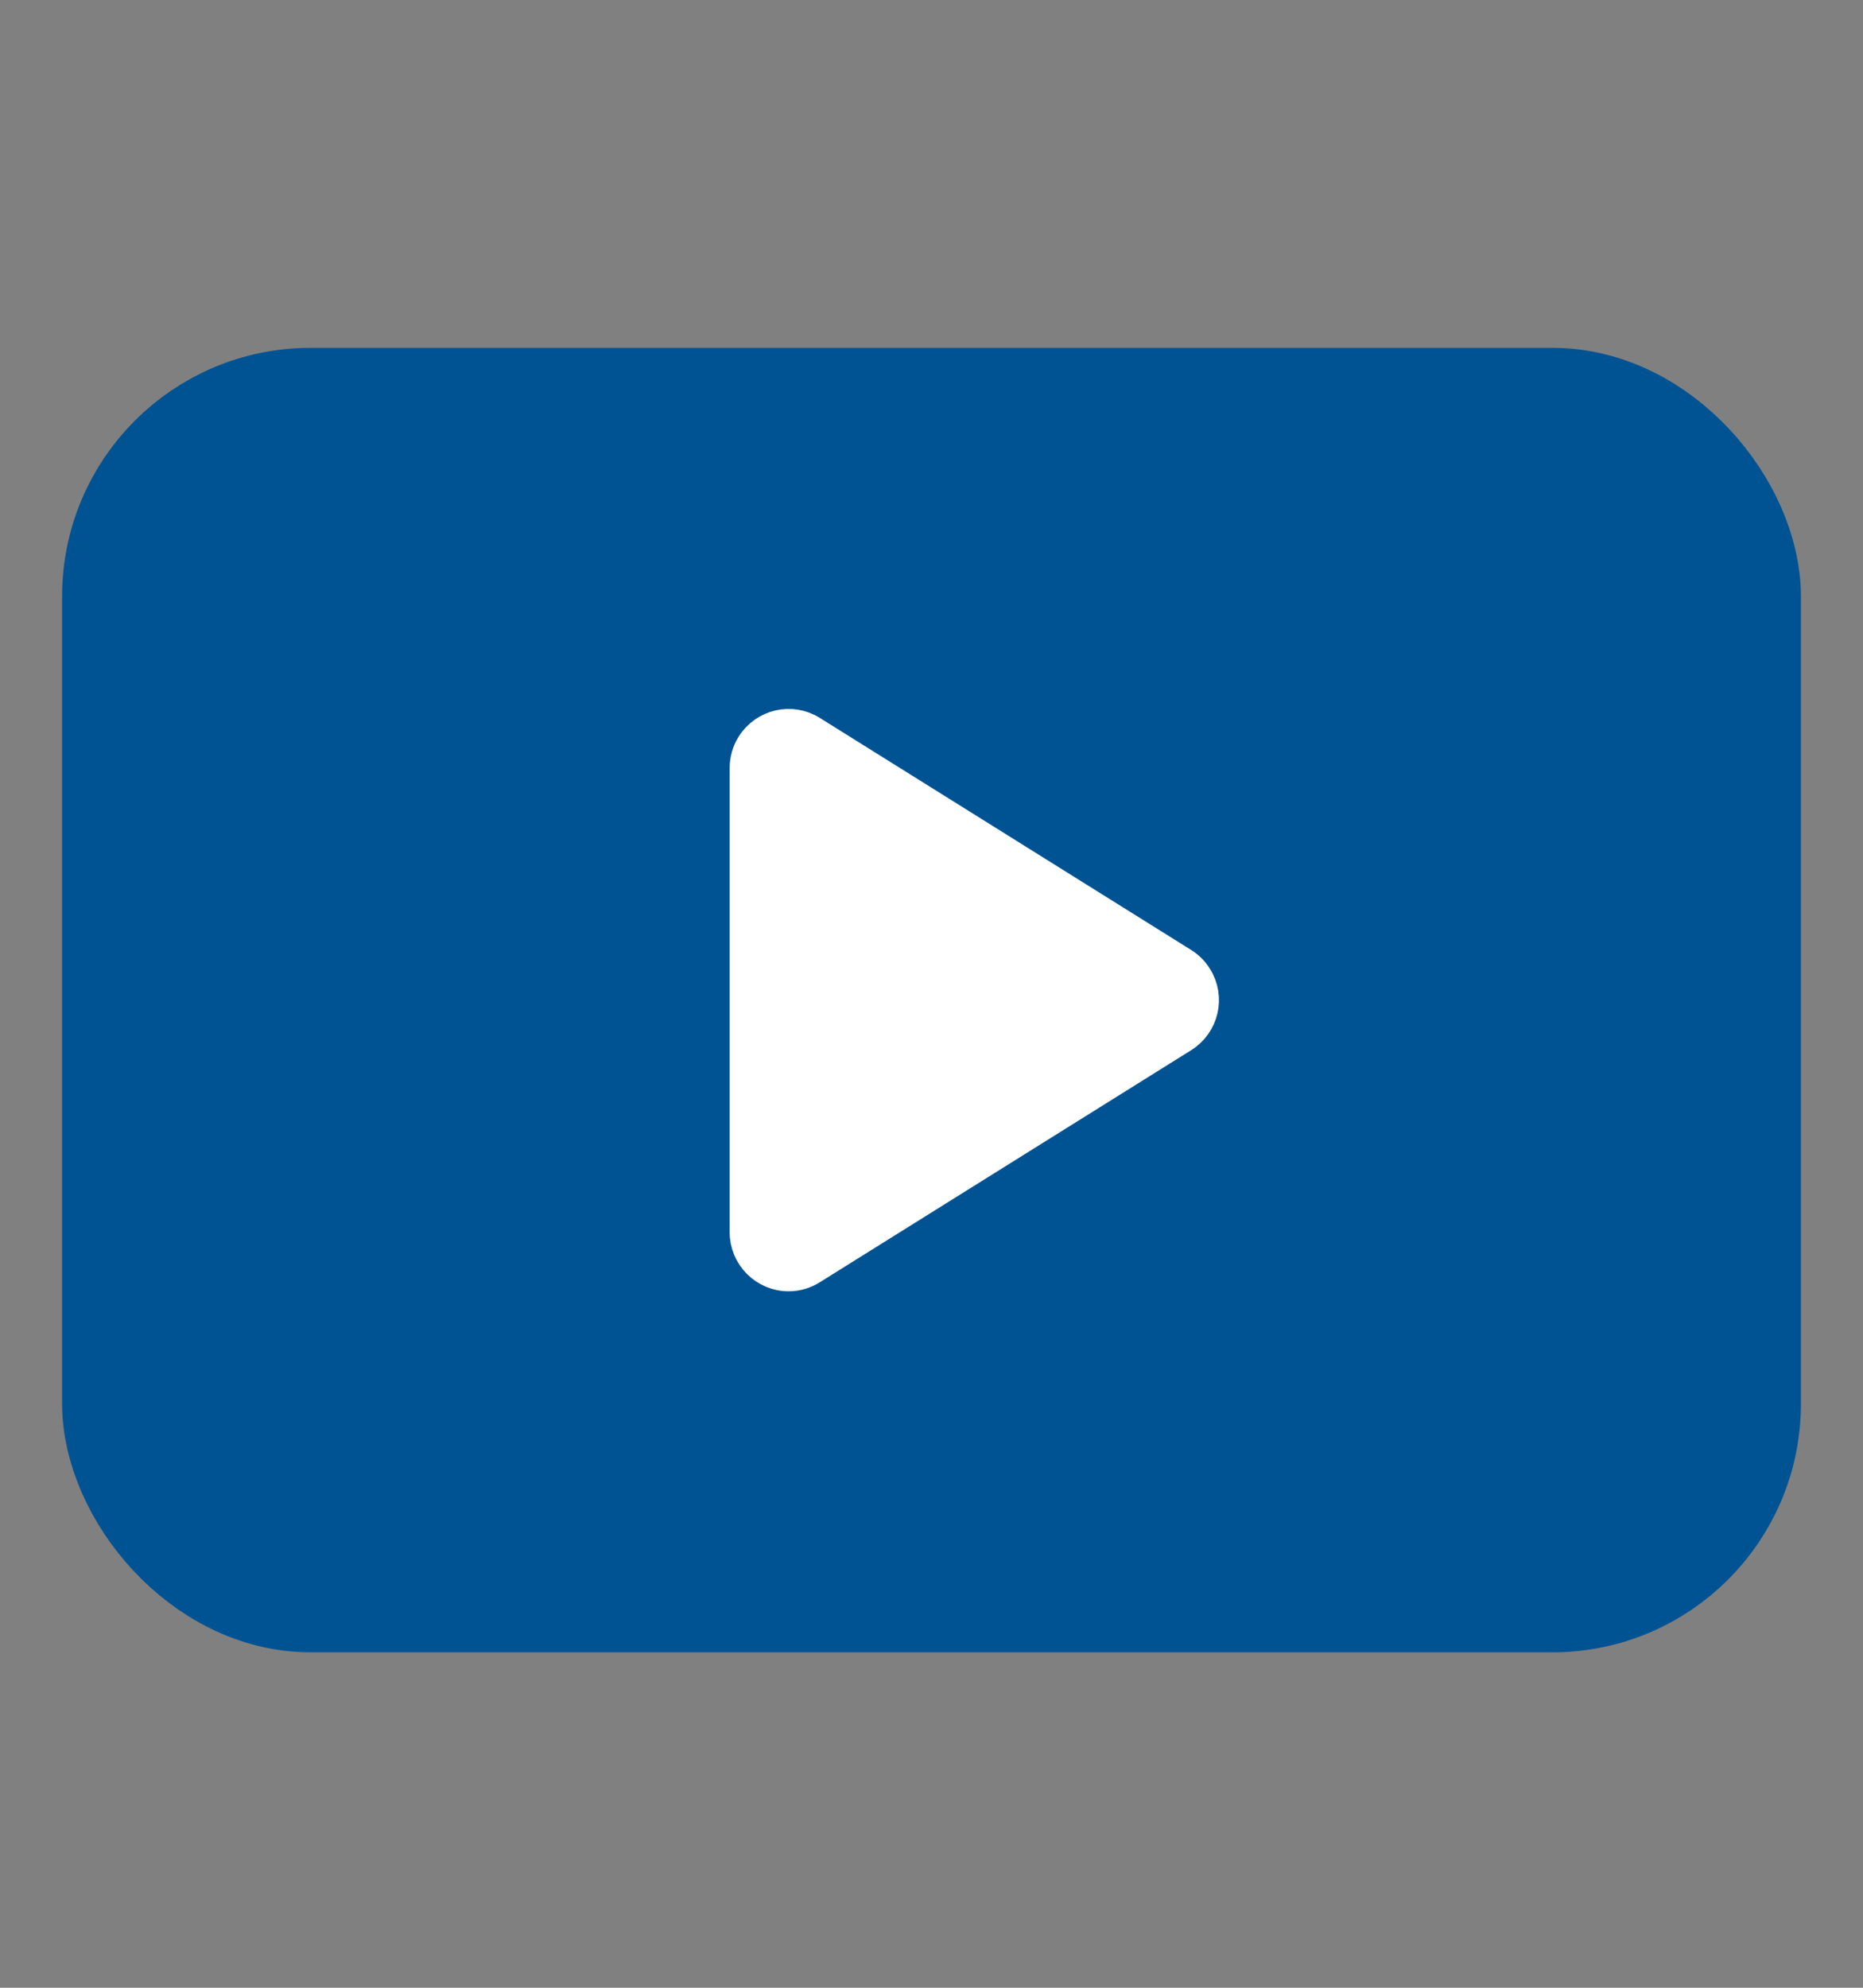 <?xml version="1.0" encoding="UTF-8"?>
<svg width="15px" height="16px" viewBox="0 0 15 16" version="1.1" xmlns="http://www.w3.org/2000/svg" xmlns:xlink="http://www.w3.org/1999/xlink">
    <rect x="0" y="0" width="15" height="16" fill="#808080" stroke="none"/>
    <title>Walkthrough icon</title>
    <g id="Walkthrough-icon" stroke="none" stroke-width="1" fill="none" fill-rule="evenodd" stroke-linejoin="round">
        <g id="Group" transform="translate(1, 3.3)">
            <rect id="Rectangle" stroke="#005393" fill="#005393" x="0" y="0" width="13" height="9.5" rx="1.5"></rect>
            <path d="M5,2.881 L5,6.619 C5,6.812 5.157,6.969 5.35,6.969 C5.416,6.969 5.48,6.95 5.535,6.915 L8.525,5.047 C8.689,4.944 8.739,4.728 8.636,4.565 C8.608,4.519 8.57,4.481 8.525,4.453 L5.535,2.585 C5.372,2.482 5.156,2.532 5.053,2.696 C5.018,2.752 5,2.816 5,2.881 Z" id="Path-30" stroke="#FFFFFF" stroke-width="0.25" fill="#FFFFFF"></path>
        </g>
    </g>
</svg>